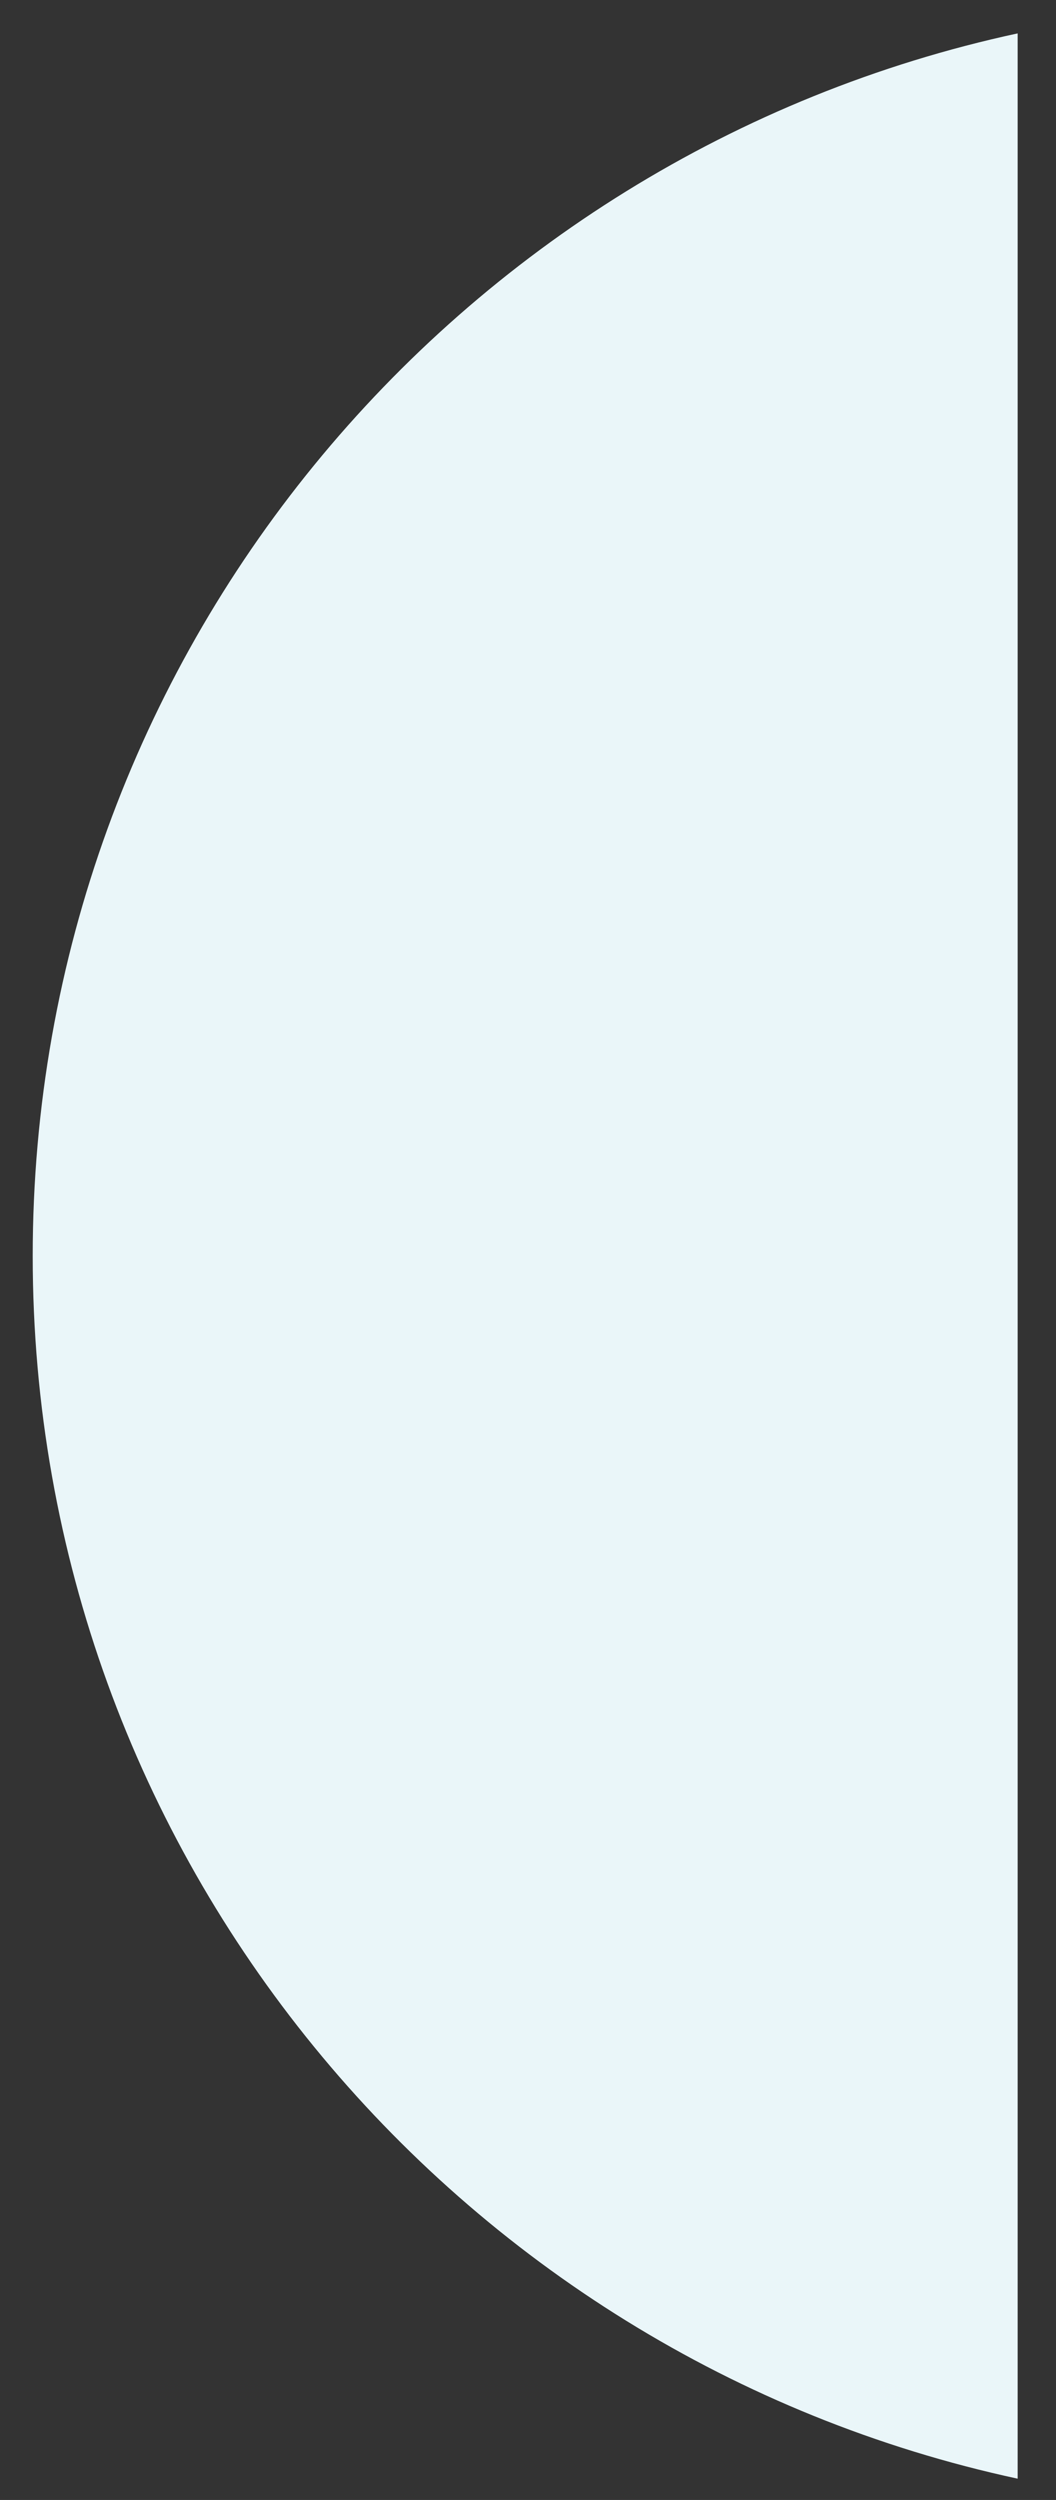 <svg xmlns="http://www.w3.org/2000/svg" xmlns:xlink="http://www.w3.org/1999/xlink" id="Layer_1" x="0px" y="0px" viewBox="0 0 655.3 1549.9" style="enable-background:new 0 0 655.3 1549.9;" xml:space="preserve">
<rect x="0" y="0" width="655.3" height="1549.9" fill="#333333" stroke="none"/>
<style type="text/css">
	.st0{fill:#EAF6F9;}
</style>
<g>
	<path class="st0" d="M631.5,20.7C282.1,96,20.3,406.8,20.3,778.7s261.8,682.7,611.2,758V20.7z"></path>
</g>
</svg>